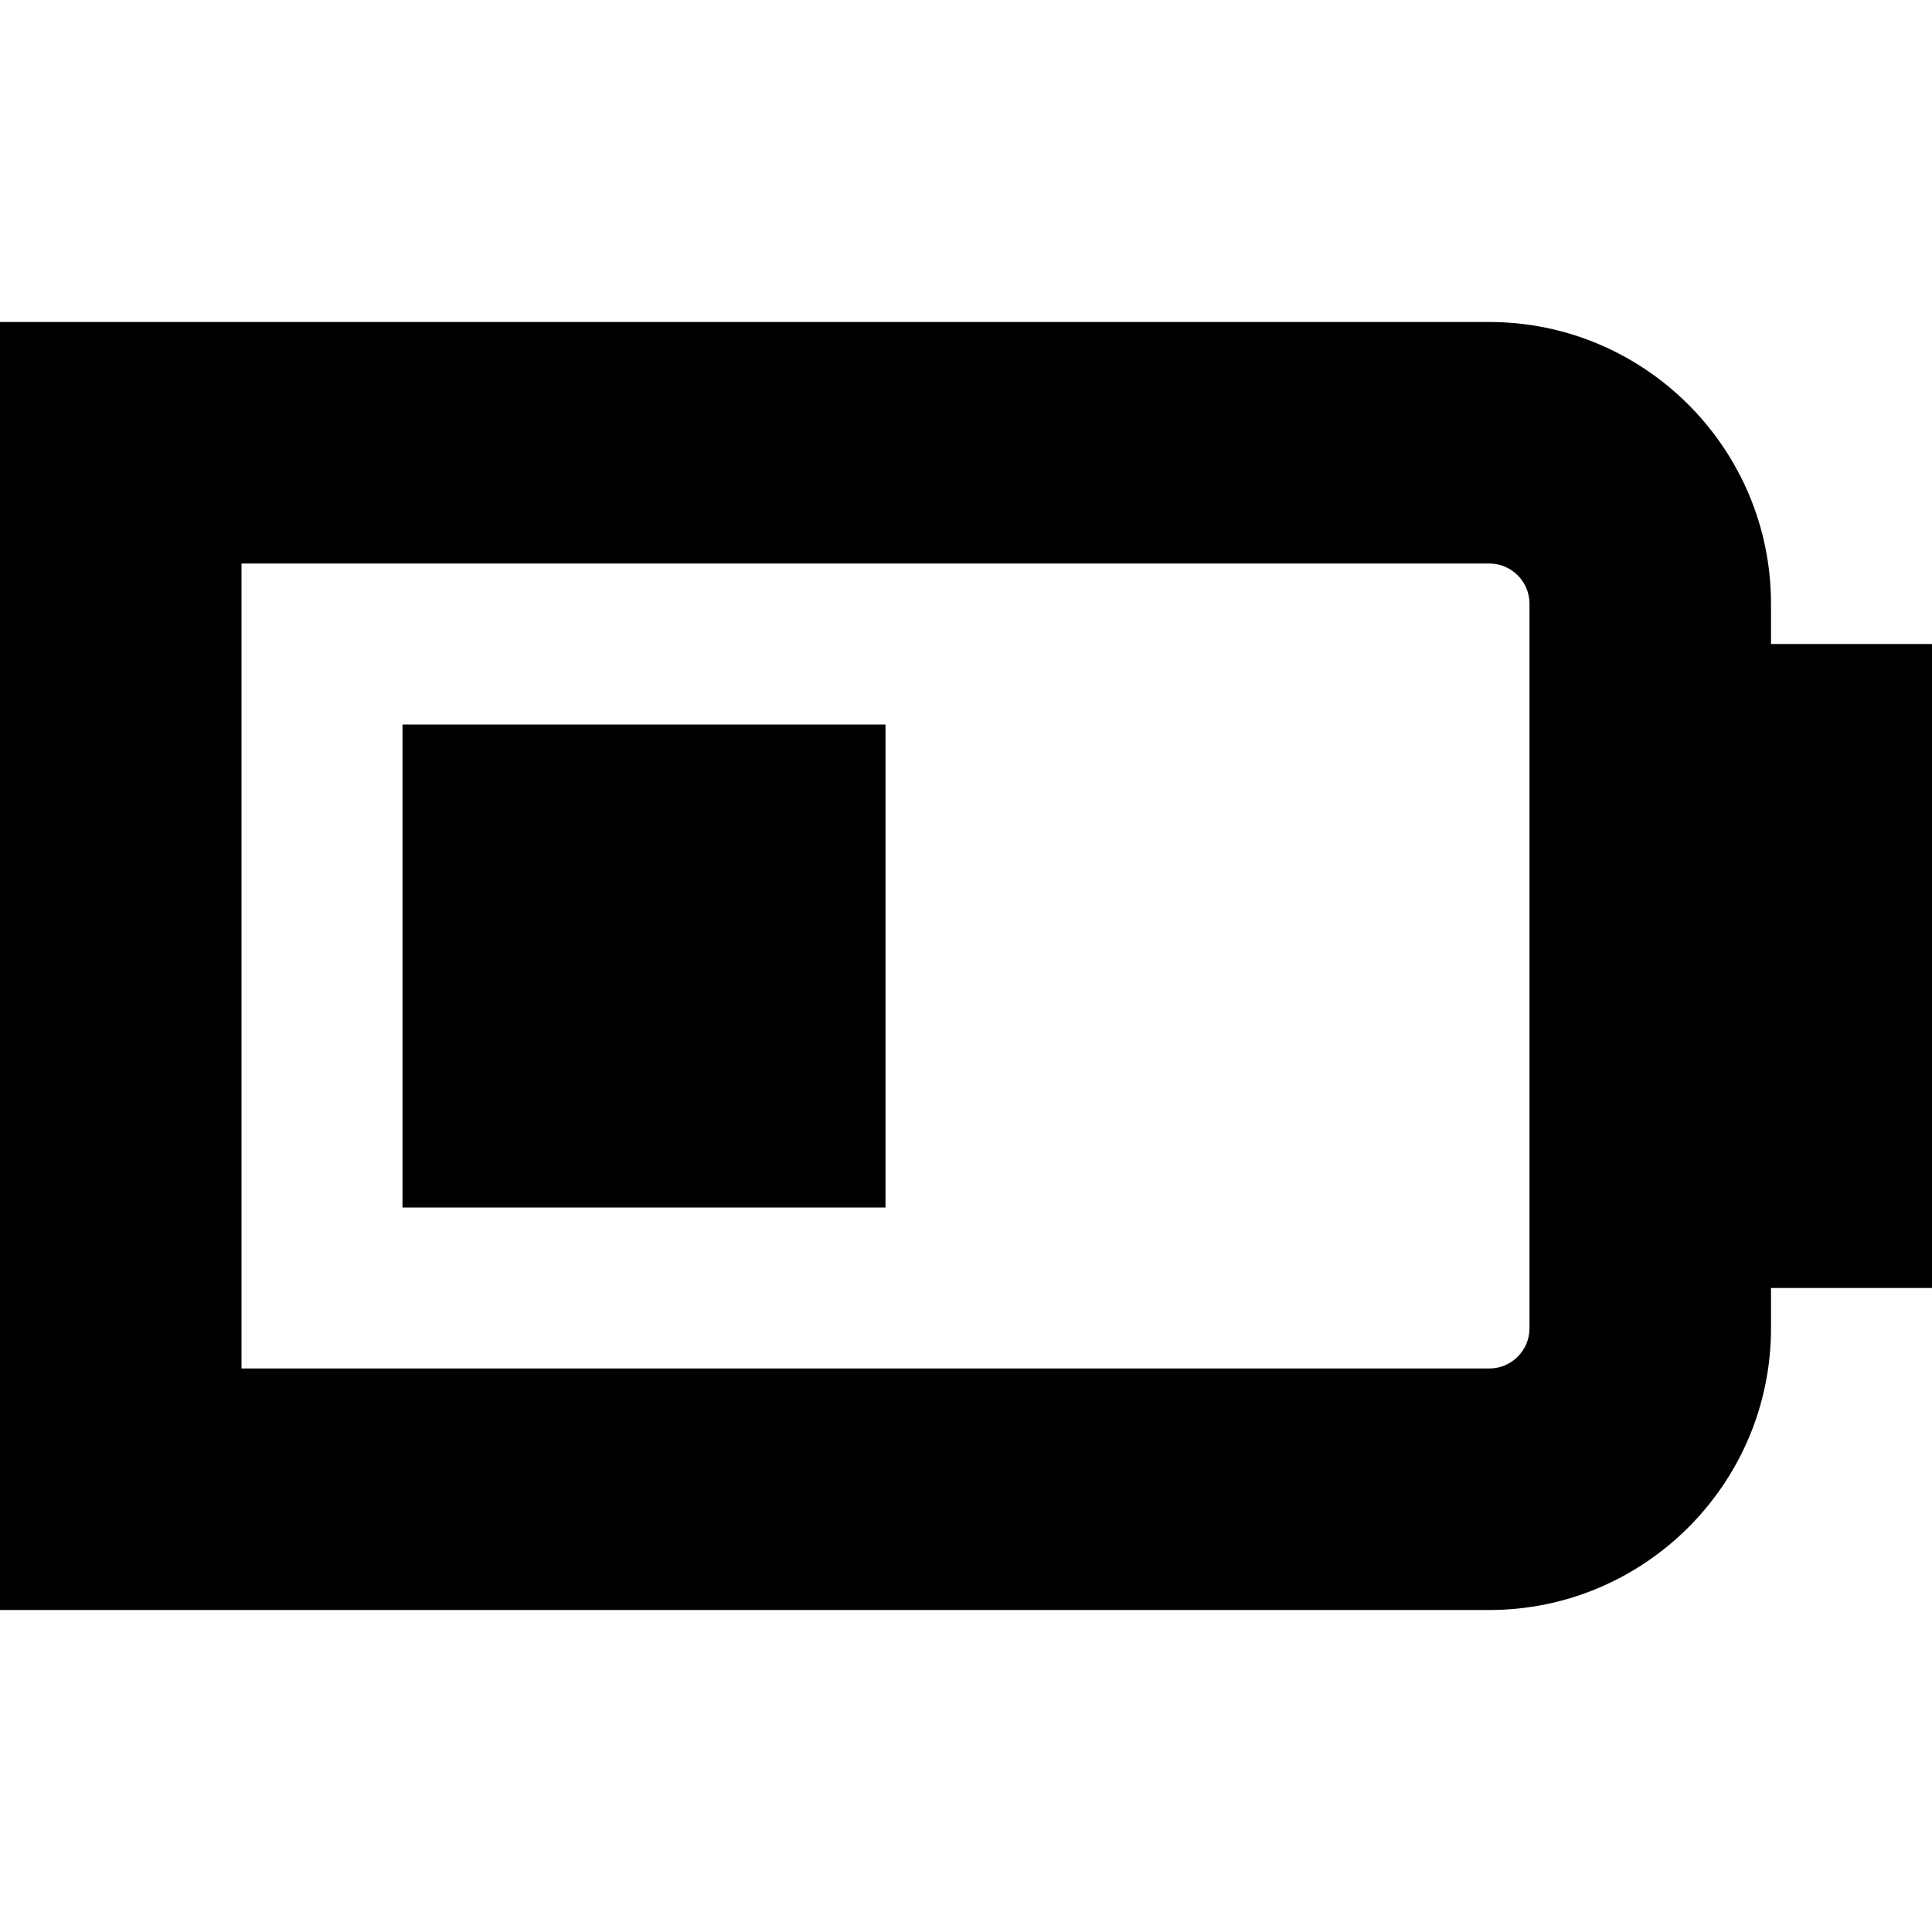 <?xml version="1.0" encoding="UTF-8"?>
<svg xmlns="http://www.w3.org/2000/svg" id="Layer_1" data-name="Layer 1" viewBox="0 0 24 24" width="512" height="512"><path d="M24,8h-2v-.5c0-1.93-1.57-3.5-3.5-3.5H0V20H18.5c1.93,0,3.5-1.57,3.5-3.5v-.5h2V8Zm-5,8.5c0,.276-.224,.5-.5,.5H3V7h15.5c.276,0,.5,.224,.5,.5v9ZM5,9h6v6H5v-6Z"/></svg>
